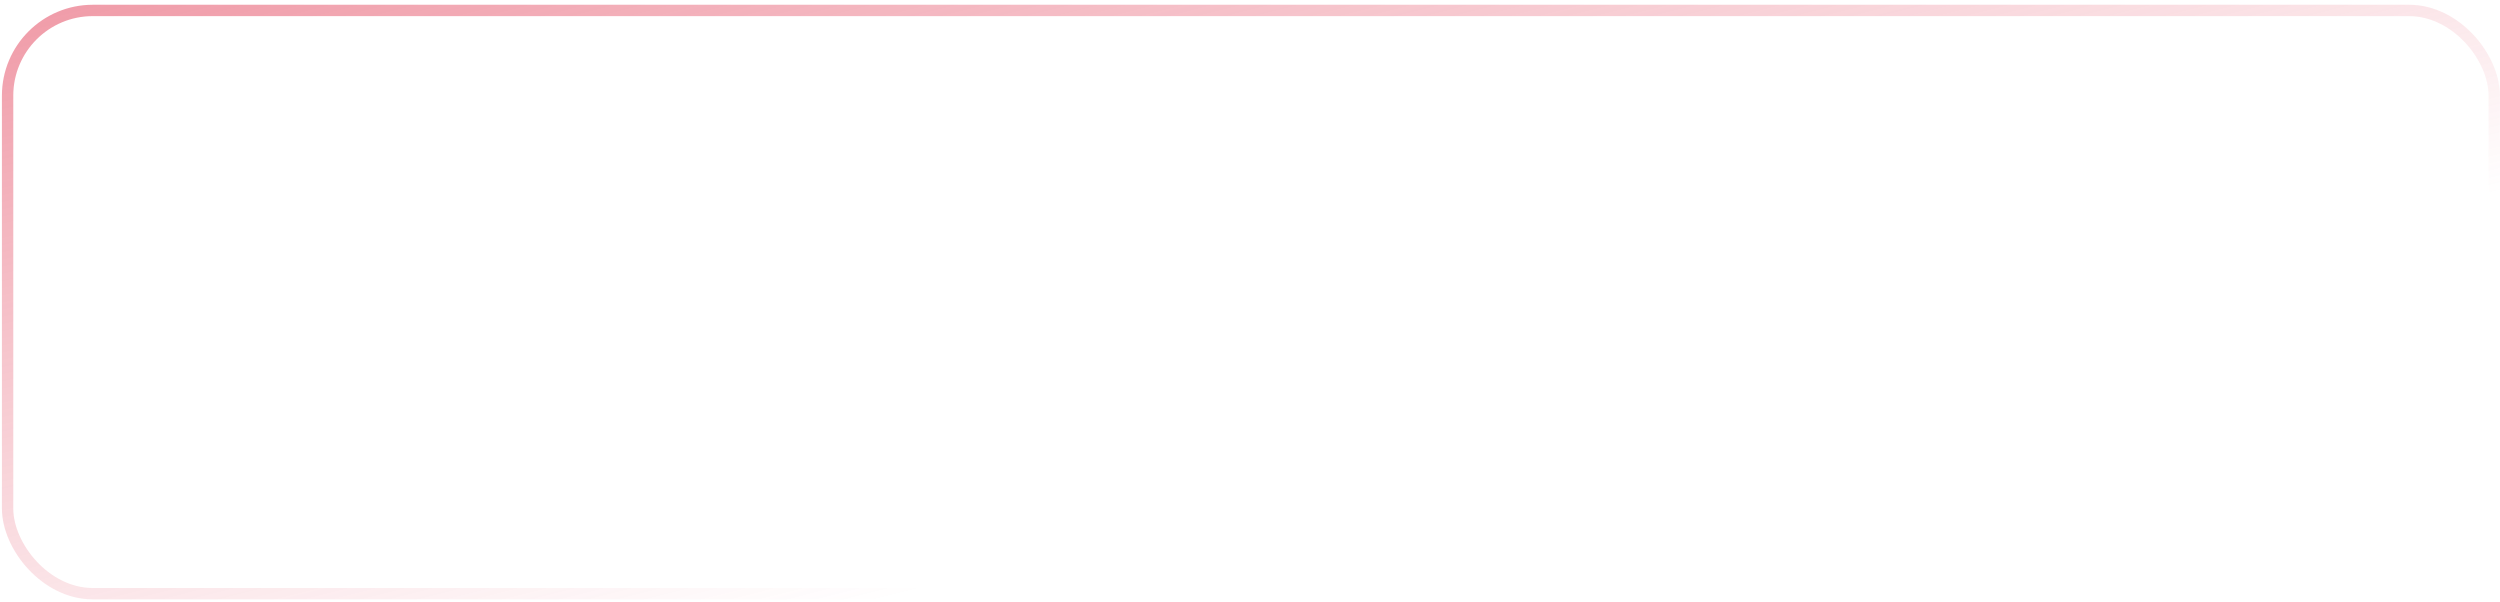 <?xml version="1.0" encoding="UTF-8"?> <svg xmlns="http://www.w3.org/2000/svg" width="440" height="106" viewBox="0 0 440 106" fill="none"><g filter="url(#filter0_b_2005_3)"><rect x="1.337" y="1.837" width="437.652" height="102.652" rx="15" stroke="url(#paint0_linear_2005_3)" stroke-width="2"></rect><mask id="mask0_2005_3" style="mask-type:alpha" maskUnits="userSpaceOnUse" x="40" y="24" width="57" height="58"><rect x="40.337" y="24.837" width="56.652" height="56.652" fill="#D9D9D9"></rect></mask><g mask="url(#mask0_2005_3)"><path d="M54.731 65.124C56.856 63.675 59.071 62.597 61.377 61.892C63.683 61.187 66.112 60.834 68.663 60.834C71.214 60.834 73.643 61.187 75.949 61.892C78.255 62.597 80.47 63.675 82.595 65.124C84.062 63.511 85.176 61.683 85.935 59.64C86.695 57.598 87.075 55.438 87.075 53.163C87.075 48.061 85.28 43.717 81.691 40.13C78.102 36.544 73.755 34.751 68.649 34.751C63.544 34.751 59.201 36.544 55.621 40.13C52.041 43.717 50.251 48.061 50.251 53.163C50.251 55.438 50.631 57.598 51.391 59.64C52.15 61.683 53.264 63.511 54.731 65.124ZM68.664 56.821C66.469 56.821 64.603 56.052 63.064 54.514C61.525 52.975 60.755 51.109 60.755 48.914C60.755 46.72 61.524 44.853 63.063 43.315C64.601 41.776 66.468 41.006 68.662 41.006C70.857 41.006 72.723 41.775 74.262 43.313C75.801 44.852 76.571 46.719 76.571 48.913C76.571 51.108 75.802 52.974 74.263 54.513C72.725 56.052 70.858 56.821 68.664 56.821ZM68.68 74.643C65.712 74.643 62.923 74.087 60.313 72.975C57.702 71.863 55.418 70.327 53.458 68.367C51.499 66.408 49.963 64.124 48.851 61.515C47.739 58.907 47.182 56.114 47.182 53.136C47.182 50.158 47.739 47.373 48.851 44.783C49.963 42.192 51.499 39.917 53.458 37.958C55.418 35.998 57.702 34.463 60.31 33.35C62.919 32.238 65.712 31.682 68.69 31.682C71.668 31.682 74.452 32.238 77.043 33.35C79.633 34.463 81.908 35.998 83.868 37.958C85.827 39.917 87.363 42.197 88.475 44.796C89.587 47.395 90.144 50.179 90.144 53.146C90.144 56.114 89.587 58.903 88.475 61.513C87.363 64.123 85.827 66.408 83.868 68.367C81.908 70.327 79.629 71.863 77.03 72.975C74.43 74.087 71.647 74.643 68.68 74.643ZM68.663 71.575C70.754 71.575 72.808 71.212 74.825 70.487C76.842 69.762 78.677 68.725 80.329 67.376C78.637 66.268 76.806 65.412 74.835 64.809C72.863 64.205 70.805 63.903 68.663 63.903C66.52 63.903 64.45 64.191 62.451 64.767C60.452 65.344 58.634 66.214 56.997 67.376C58.649 68.725 60.484 69.762 62.501 70.487C64.518 71.212 66.572 71.575 68.663 71.575ZM68.663 53.753C69.995 53.753 71.134 53.279 72.081 52.332C73.028 51.385 73.502 50.245 73.502 48.914C73.502 47.582 73.028 46.443 72.081 45.496C71.134 44.548 69.995 44.075 68.663 44.075C67.331 44.075 66.192 44.548 65.245 45.496C64.298 46.443 63.824 47.582 63.824 48.914C63.824 50.245 64.298 51.385 65.245 52.332C66.192 53.279 67.331 53.753 68.663 53.753Z" fill="white"></path></g></g><defs><filter id="filter0_b_2005_3" x="-107.663" y="-107.163" width="655.652" height="320.652" filterUnits="userSpaceOnUse" color-interpolation-filters="sRGB"><feFlood flood-opacity="0" result="BackgroundImageFix"></feFlood><feGaussianBlur in="BackgroundImageFix" stdDeviation="54"></feGaussianBlur><feComposite in2="SourceAlpha" operator="in" result="effect1_backgroundBlur_2005_3"></feComposite><feBlend mode="normal" in="SourceGraphic" in2="effect1_backgroundBlur_2005_3" result="shape"></feBlend></filter><linearGradient id="paint0_linear_2005_3" x1="121.241" y1="-207.354" x2="197.411" y2="95.071" gradientUnits="userSpaceOnUse"><stop stop-color="#DD1E3B"></stop><stop offset="1" stop-color="#DD1E3B" stop-opacity="0"></stop></linearGradient></defs></svg> 